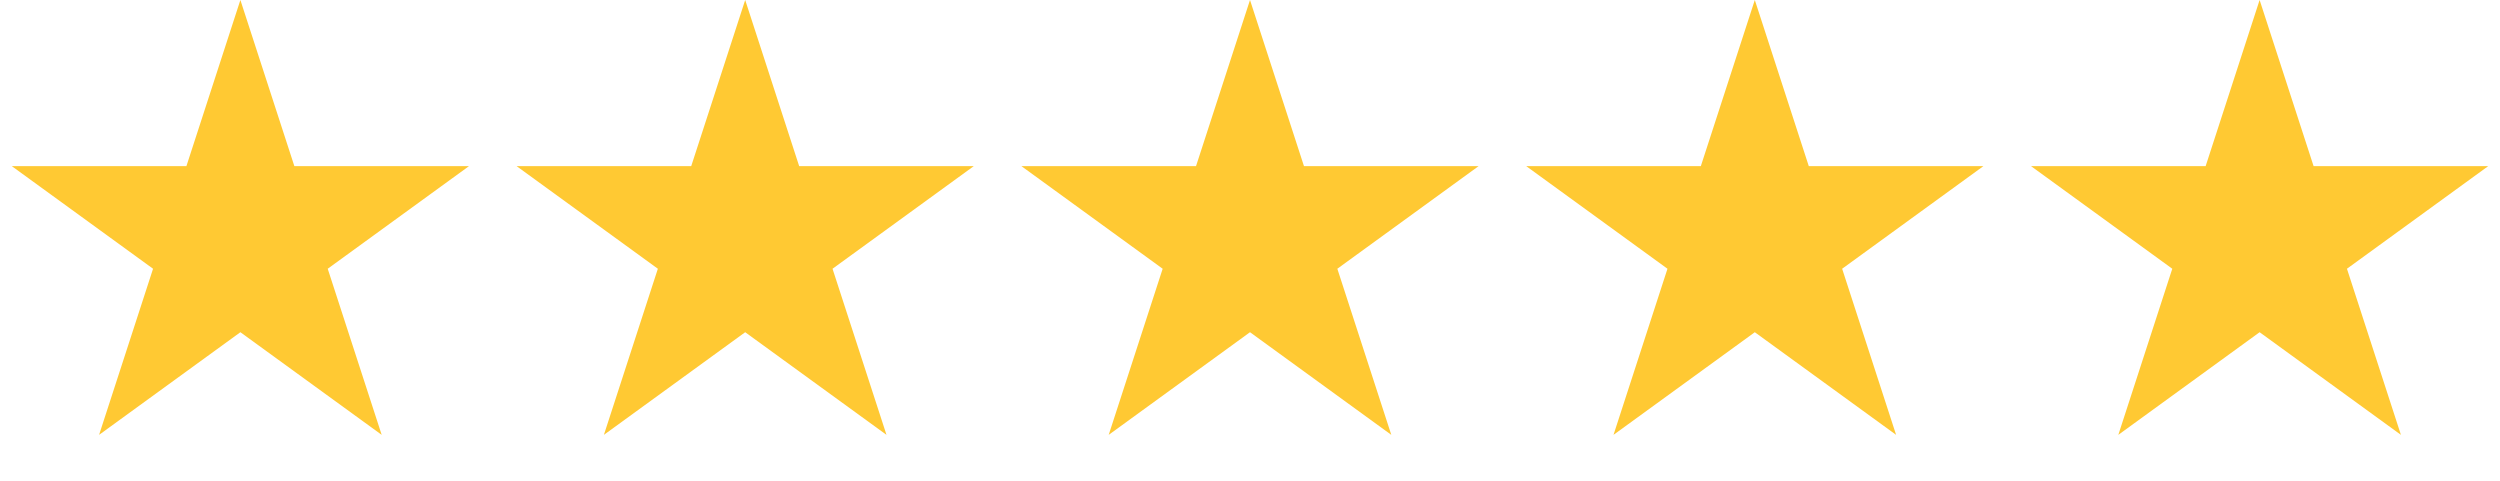 <?xml version="1.0" encoding="UTF-8"?>
<svg xmlns="http://www.w3.org/2000/svg" width="104" height="20" viewBox="0 0 104 20" fill="none">
  <path d="M10 0L12.245 6.91H19.511L13.633 11.18L15.878 18.09L10 13.82L4.122 18.09L6.367 11.18L0.489 6.91H7.755L10 0Z" fill="#FFC933"></path>
  <path d="M31 0L33.245 6.91H40.511L34.633 11.18L36.878 18.09L31 13.82L25.122 18.09L27.367 11.18L21.489 6.91H28.755L31 0Z" fill="#FFC933"></path>
  <path d="M52 0L54.245 6.91H61.511L55.633 11.18L57.878 18.09L52 13.82L46.122 18.09L48.367 11.18L42.489 6.91H49.755L52 0Z" fill="#FFC933"></path>
  <path d="M73 0L75.245 6.91H82.511L76.633 11.18L78.878 18.09L73 13.82L67.122 18.09L69.367 11.18L63.489 6.91H70.755L73 0Z" fill="#FFC933"></path>
  <path d="M94 0L96.245 6.91H103.511L97.633 11.18L99.878 18.09L94 13.82L88.122 18.09L90.367 11.18L84.489 6.91H91.755L94 0Z" fill="#FFC933"></path>
</svg>
